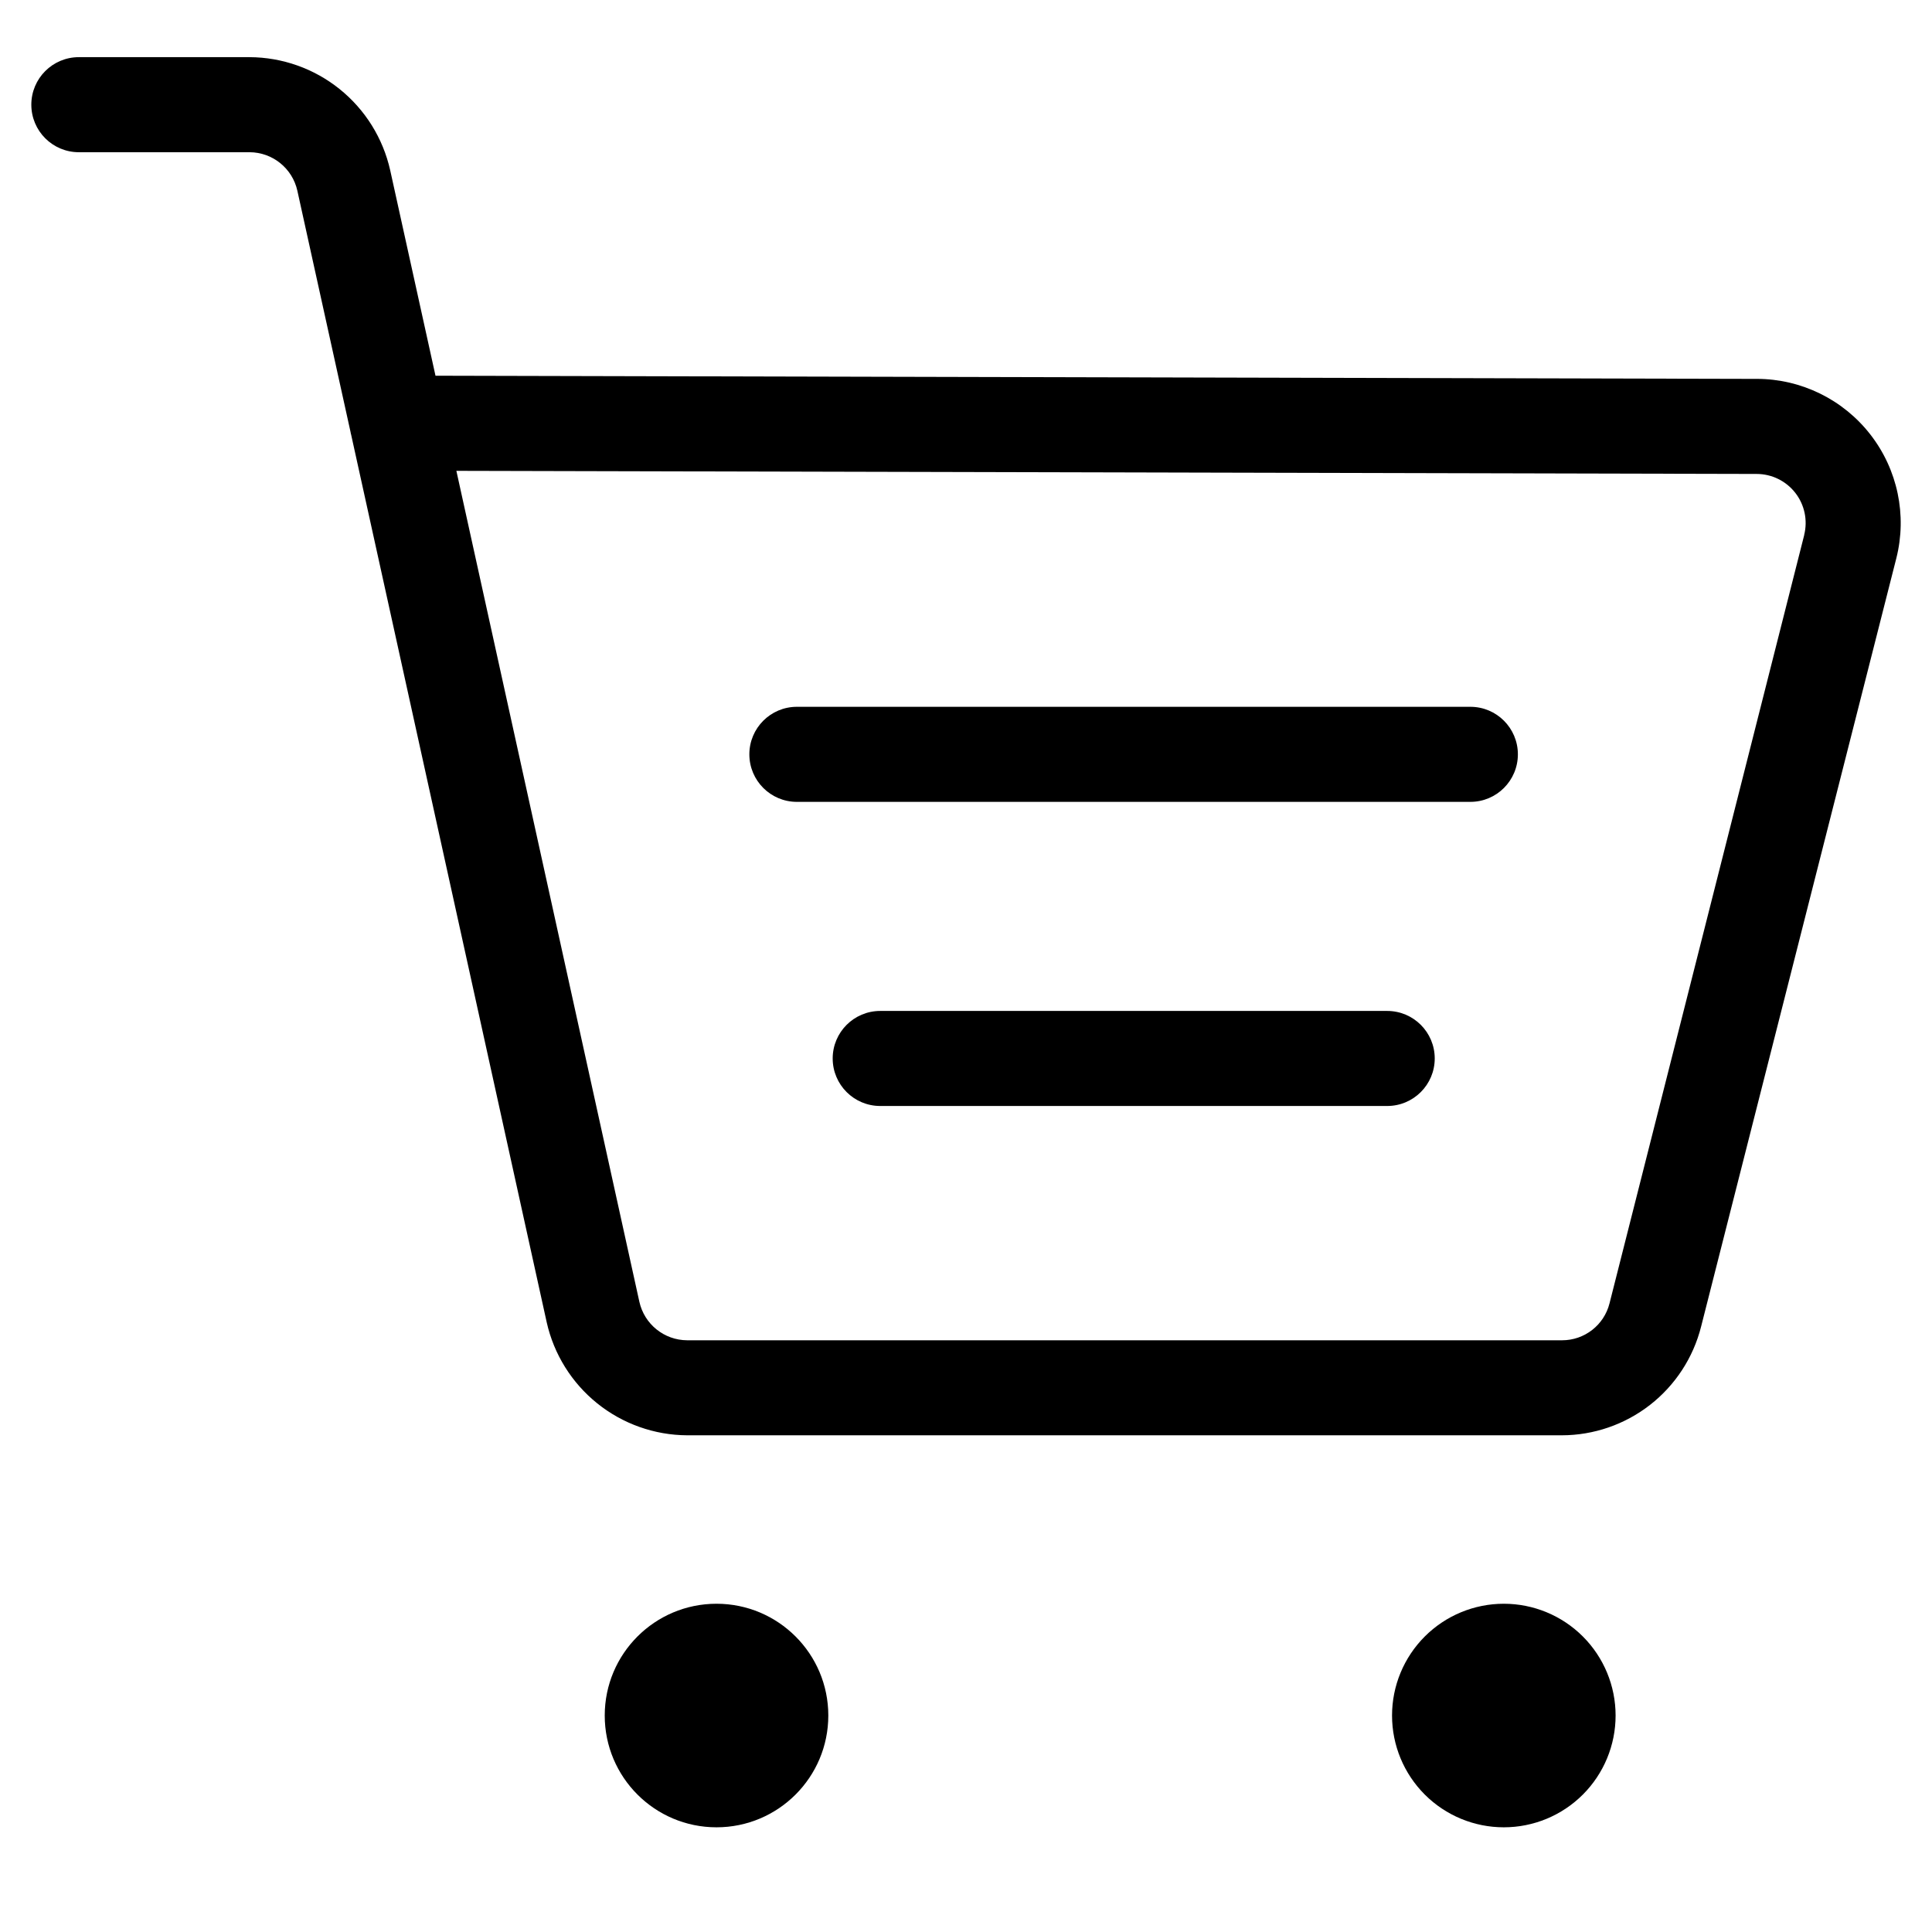 <?xml version="1.0" encoding="UTF-8"?>
<!-- Uploaded to: SVG Repo, www.svgrepo.com, Generator: SVG Repo Mixer Tools -->
<svg fill="#000000" width="800px" height="800px" version="1.1" viewBox="144 144 512 512" xmlns="http://www.w3.org/2000/svg">
 <g>
  <path d="m609.62 244.41-350.21-0.84-12.008-54.461c-1.902-8.477-6.625-16.055-13.395-21.5-6.769-5.441-15.184-8.426-23.871-8.461h-45.242c-6.957 0-12.594 5.637-12.594 12.594s5.637 12.598 12.594 12.598h45.242c6.082 0.023 11.34 4.254 12.664 10.191l14.105 63.984c0.031 0.234 0.082 0.465 0.152 0.688l51.824 235.21c1.898 8.469 6.617 16.043 13.379 21.484 6.762 5.441 15.172 8.43 23.852 8.473h231.75c8.484-0.004 16.723-2.844 23.414-8.059 6.691-5.215 11.453-12.516 13.531-20.742l51.742-203.64c2.875-11.398 0.336-23.492-6.879-32.773-7.219-9.285-18.309-14.727-30.066-14.75zm12.512 41.395-51.59 203.59c-1.449 5.766-6.637 9.801-12.578 9.793h-231.86c-6.078-0.027-11.328-4.25-12.66-10.18l-48.5-220.23 344.62 0.824c3.996 0.012 7.762 1.863 10.215 5.019 2.453 3.152 3.316 7.258 2.348 11.133z"/>
  <path d="m363.51 598.63c0 16.363-13.266 29.625-29.625 29.625-16.363 0-29.625-13.262-29.625-29.625 0-16.359 13.262-29.621 29.625-29.621 16.359 0 29.625 13.262 29.625 29.621"/>
  <path d="m542.53 569.01c-7.859 0-15.395 3.121-20.949 8.676s-8.676 13.09-8.676 20.945c0 7.859 3.121 15.395 8.676 20.949 5.555 5.555 13.09 8.676 20.949 8.676 7.856 0 15.391-3.121 20.945-8.676 5.555-5.555 8.676-13.09 8.676-20.949 0-7.856-3.121-15.391-8.676-20.945-5.555-5.555-13.09-8.676-20.945-8.676z"/>
  <path d="m533.66 331.31h-178.48c-6.957 0-12.594 5.641-12.594 12.594 0 6.957 5.637 12.598 12.594 12.598h178.48c6.957 0 12.594-5.641 12.594-12.598 0-6.953-5.637-12.594-12.594-12.594z"/>
  <path d="m511.62 411.91h-134.35c-6.957 0-12.598 5.637-12.598 12.594s5.641 12.594 12.598 12.594h134.35c6.957 0 12.598-5.637 12.598-12.594s-5.641-12.594-12.598-12.594z"/>
 </g>
</svg>
